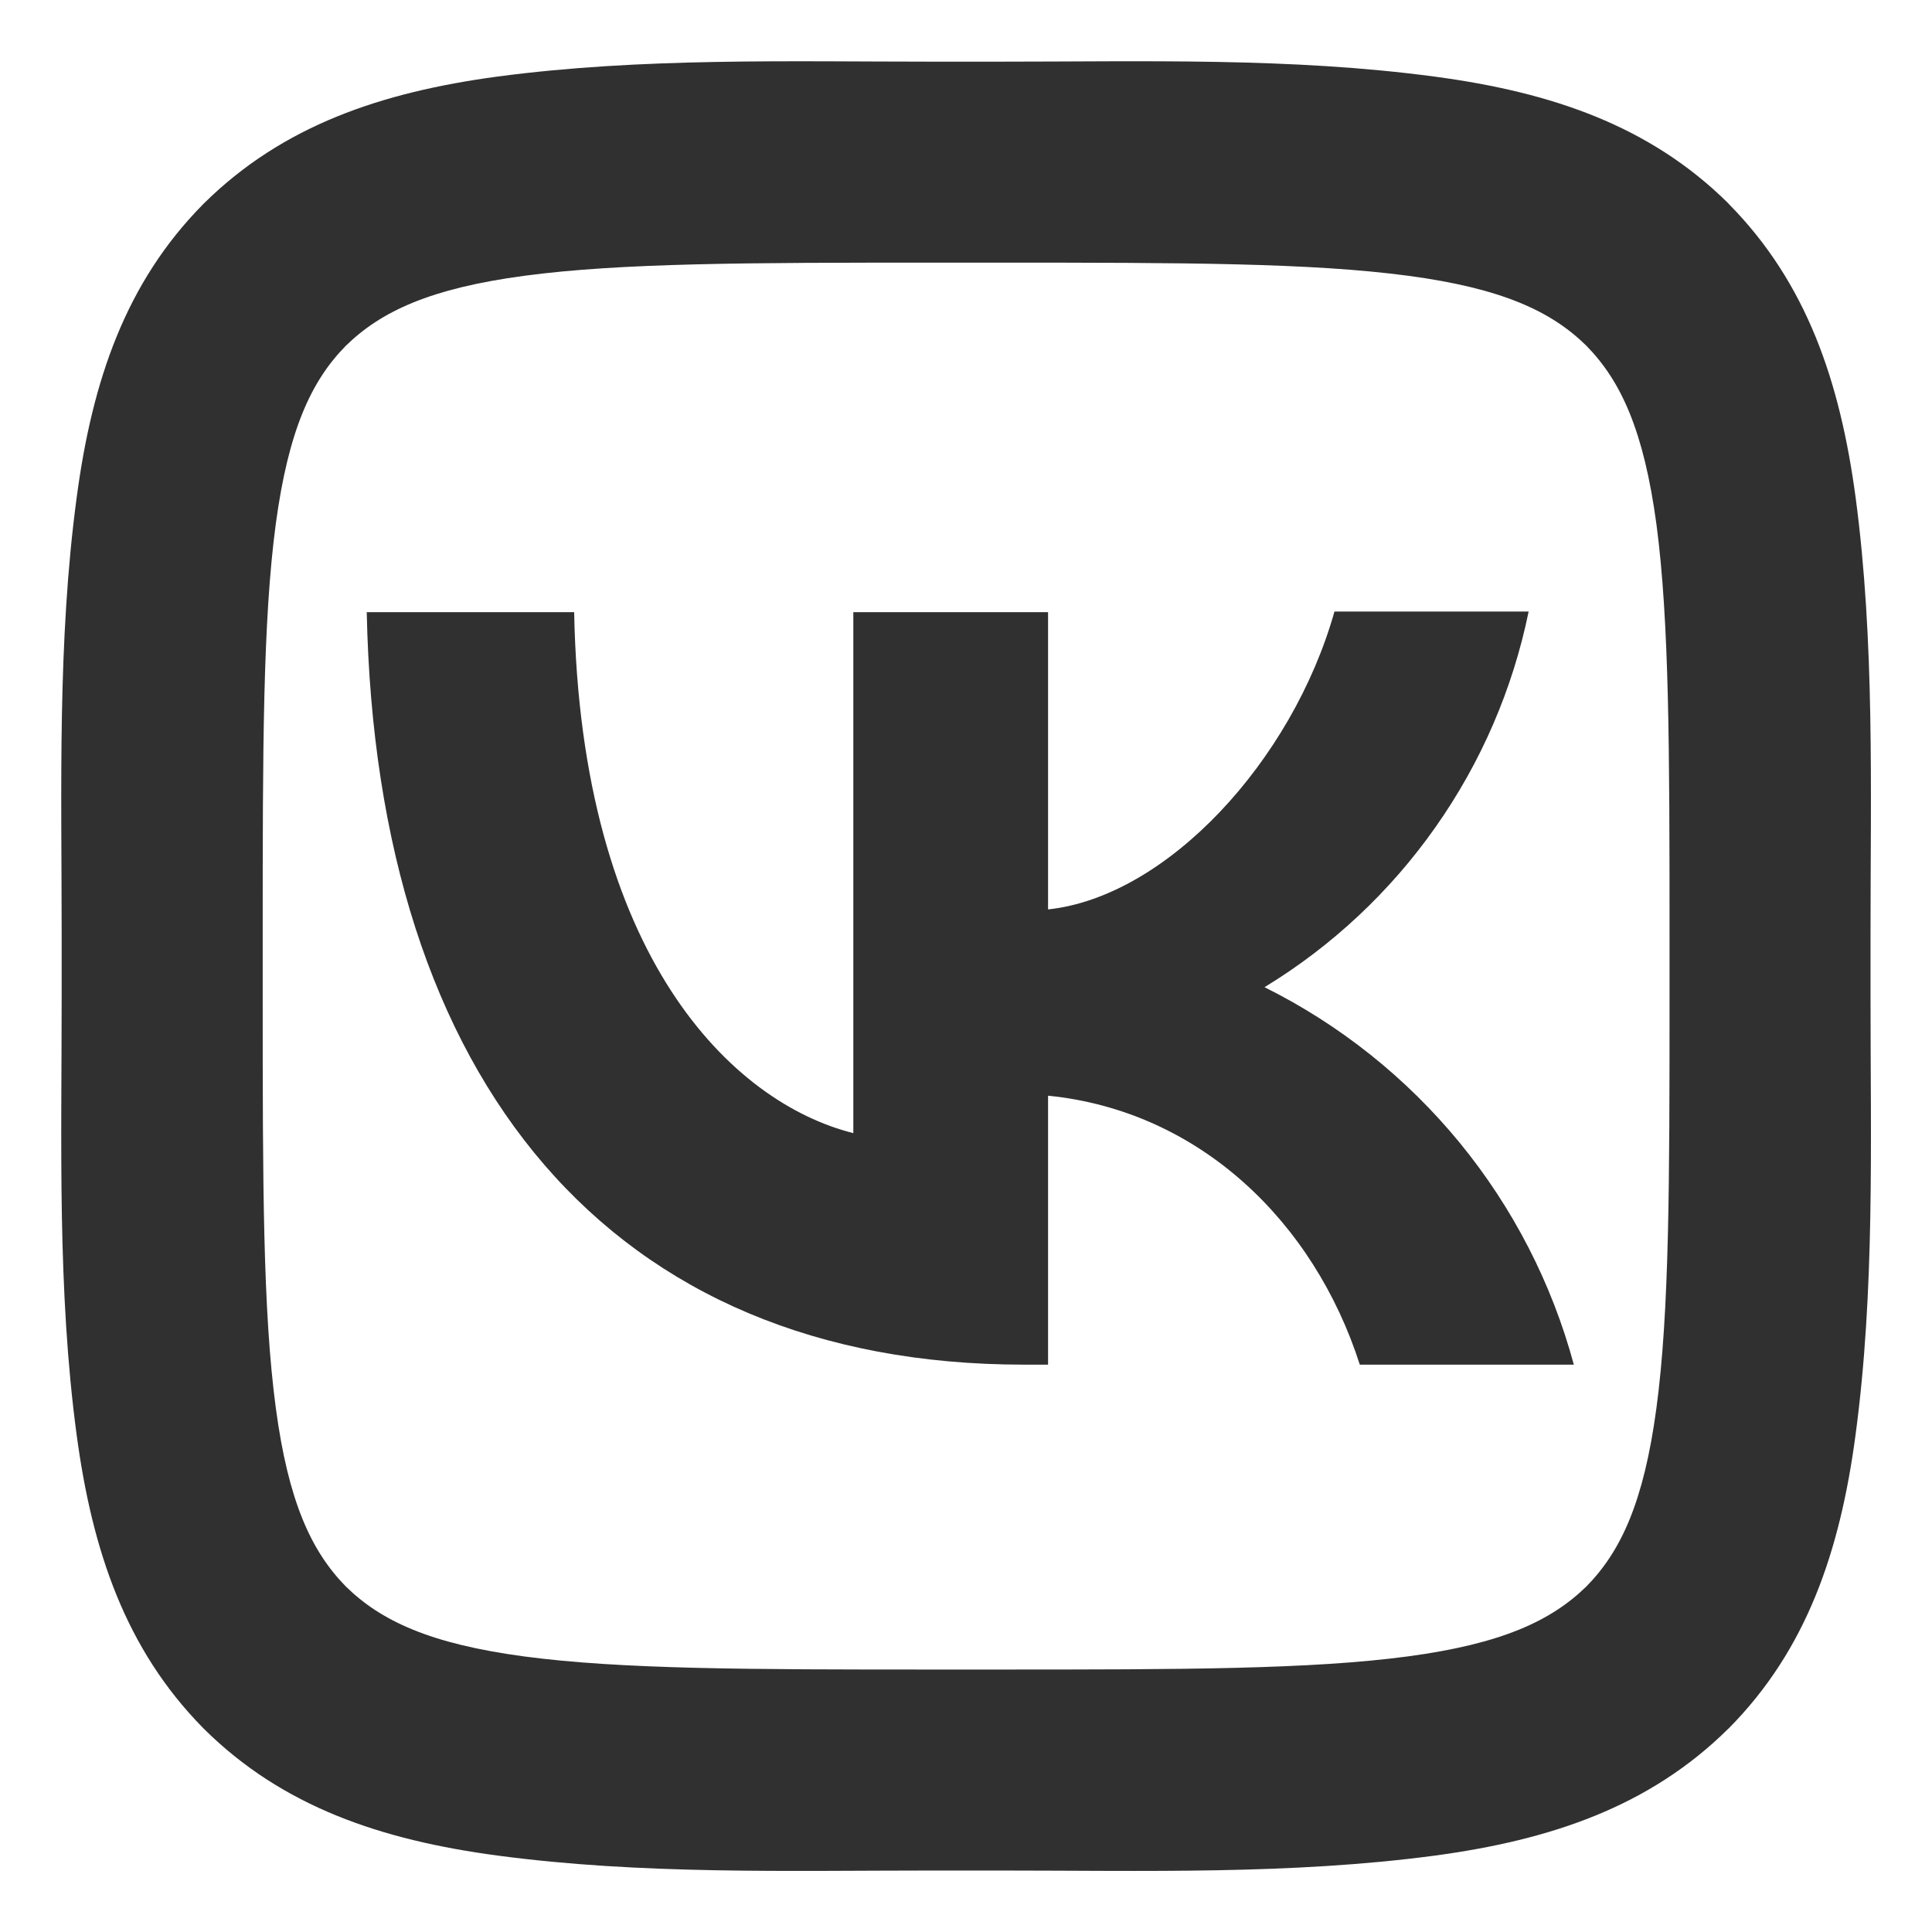 <?xml version="1.0" encoding="UTF-8"?> <svg xmlns="http://www.w3.org/2000/svg" viewBox="0 0 31.55 31.55" data-guides="{&quot;vertical&quot;:[],&quot;horizontal&quot;:[]}"><defs></defs><path fill="#303030" stroke="none" fill-opacity="1" stroke-width="1" stroke-opacity="1" id="tSvg1294c42a6eb" title="Path 1" d="M5.646 5.648C5.082 6.221 4.711 7.025 4.504 8.553C4.292 10.136 4.29 12.233 4.29 15.251C4.29 15.601 4.29 15.951 4.29 16.302C4.29 19.314 4.292 21.41 4.504 22.992C4.709 24.522 5.082 25.331 5.648 25.908C6.222 26.471 7.026 26.844 8.552 27.049C10.136 27.261 12.233 27.264 15.251 27.264C15.601 27.264 15.951 27.264 16.301 27.264C19.314 27.264 21.41 27.261 22.994 27.049C24.521 26.844 25.33 26.471 25.908 25.905C26.471 25.332 26.843 24.528 27.049 23C27.262 21.417 27.264 19.32 27.264 16.302C27.264 15.951 27.264 15.601 27.264 15.251C27.264 12.238 27.26 10.143 27.05 8.561C26.843 7.031 26.471 6.222 25.905 5.645C25.332 5.082 24.528 4.709 23 4.504C21.416 4.292 19.319 4.289 16.301 4.289C15.951 4.289 15.601 4.289 15.251 4.289C12.238 4.289 10.142 4.292 8.56 4.504C7.031 4.709 6.224 5.082 5.646 5.648ZM15.251 1.007C15.601 1.007 15.951 1.007 16.301 1.007C18.673 1.007 21.08 0.936 23.435 1.252C25.332 1.506 26.939 2.049 28.222 3.319C28.226 3.324 28.231 3.329 28.235 3.334C29.504 4.621 30.048 6.227 30.303 8.126C30.616 10.477 30.546 12.883 30.546 15.251C30.546 15.601 30.546 15.951 30.546 16.302C30.546 18.671 30.618 21.079 30.301 23.435C30.048 25.332 29.504 26.939 28.233 28.222C28.229 28.227 28.224 28.231 28.219 28.235C26.934 29.504 25.327 30.047 23.427 30.303C21.075 30.616 18.669 30.546 16.301 30.546C15.951 30.546 15.601 30.546 15.251 30.546C12.881 30.546 10.474 30.616 8.119 30.301C6.22 30.047 4.614 29.504 3.332 28.234C3.327 28.229 3.322 28.224 3.317 28.219C2.05 26.932 1.506 25.326 1.251 23.427C0.936 21.077 1.007 18.671 1.007 16.302C1.007 15.951 1.007 15.601 1.007 15.251C1.007 12.882 0.936 10.474 1.253 8.118C1.506 6.221 2.05 4.614 3.321 3.331C3.325 3.326 3.329 3.322 3.334 3.318C4.62 2.049 6.227 1.506 8.126 1.25C10.479 0.938 12.885 1.007 15.251 1.007ZM5.989 9.997C6.146 17.677 9.987 22.285 16.721 22.285C16.853 22.285 16.984 22.285 17.115 22.285C17.115 20.821 17.115 19.357 17.115 17.893C19.587 18.14 21.457 19.951 22.206 22.285C23.371 22.285 24.536 22.285 25.701 22.285C25.343 20.959 24.708 19.724 23.837 18.661C22.966 17.599 21.88 16.733 20.65 16.121C21.752 15.45 22.704 14.559 23.445 13.503C24.188 12.448 24.704 11.251 24.963 9.987C23.906 9.987 22.849 9.987 21.792 9.987C21.103 12.429 19.055 14.644 17.115 14.851C17.115 13.233 17.115 11.615 17.115 9.997C16.055 9.997 14.995 9.997 13.935 9.997C13.935 12.832 13.935 15.668 13.935 18.504C11.966 18.012 9.484 15.629 9.376 9.997C8.247 9.997 7.118 9.997 5.989 9.997Z"></path></svg> 